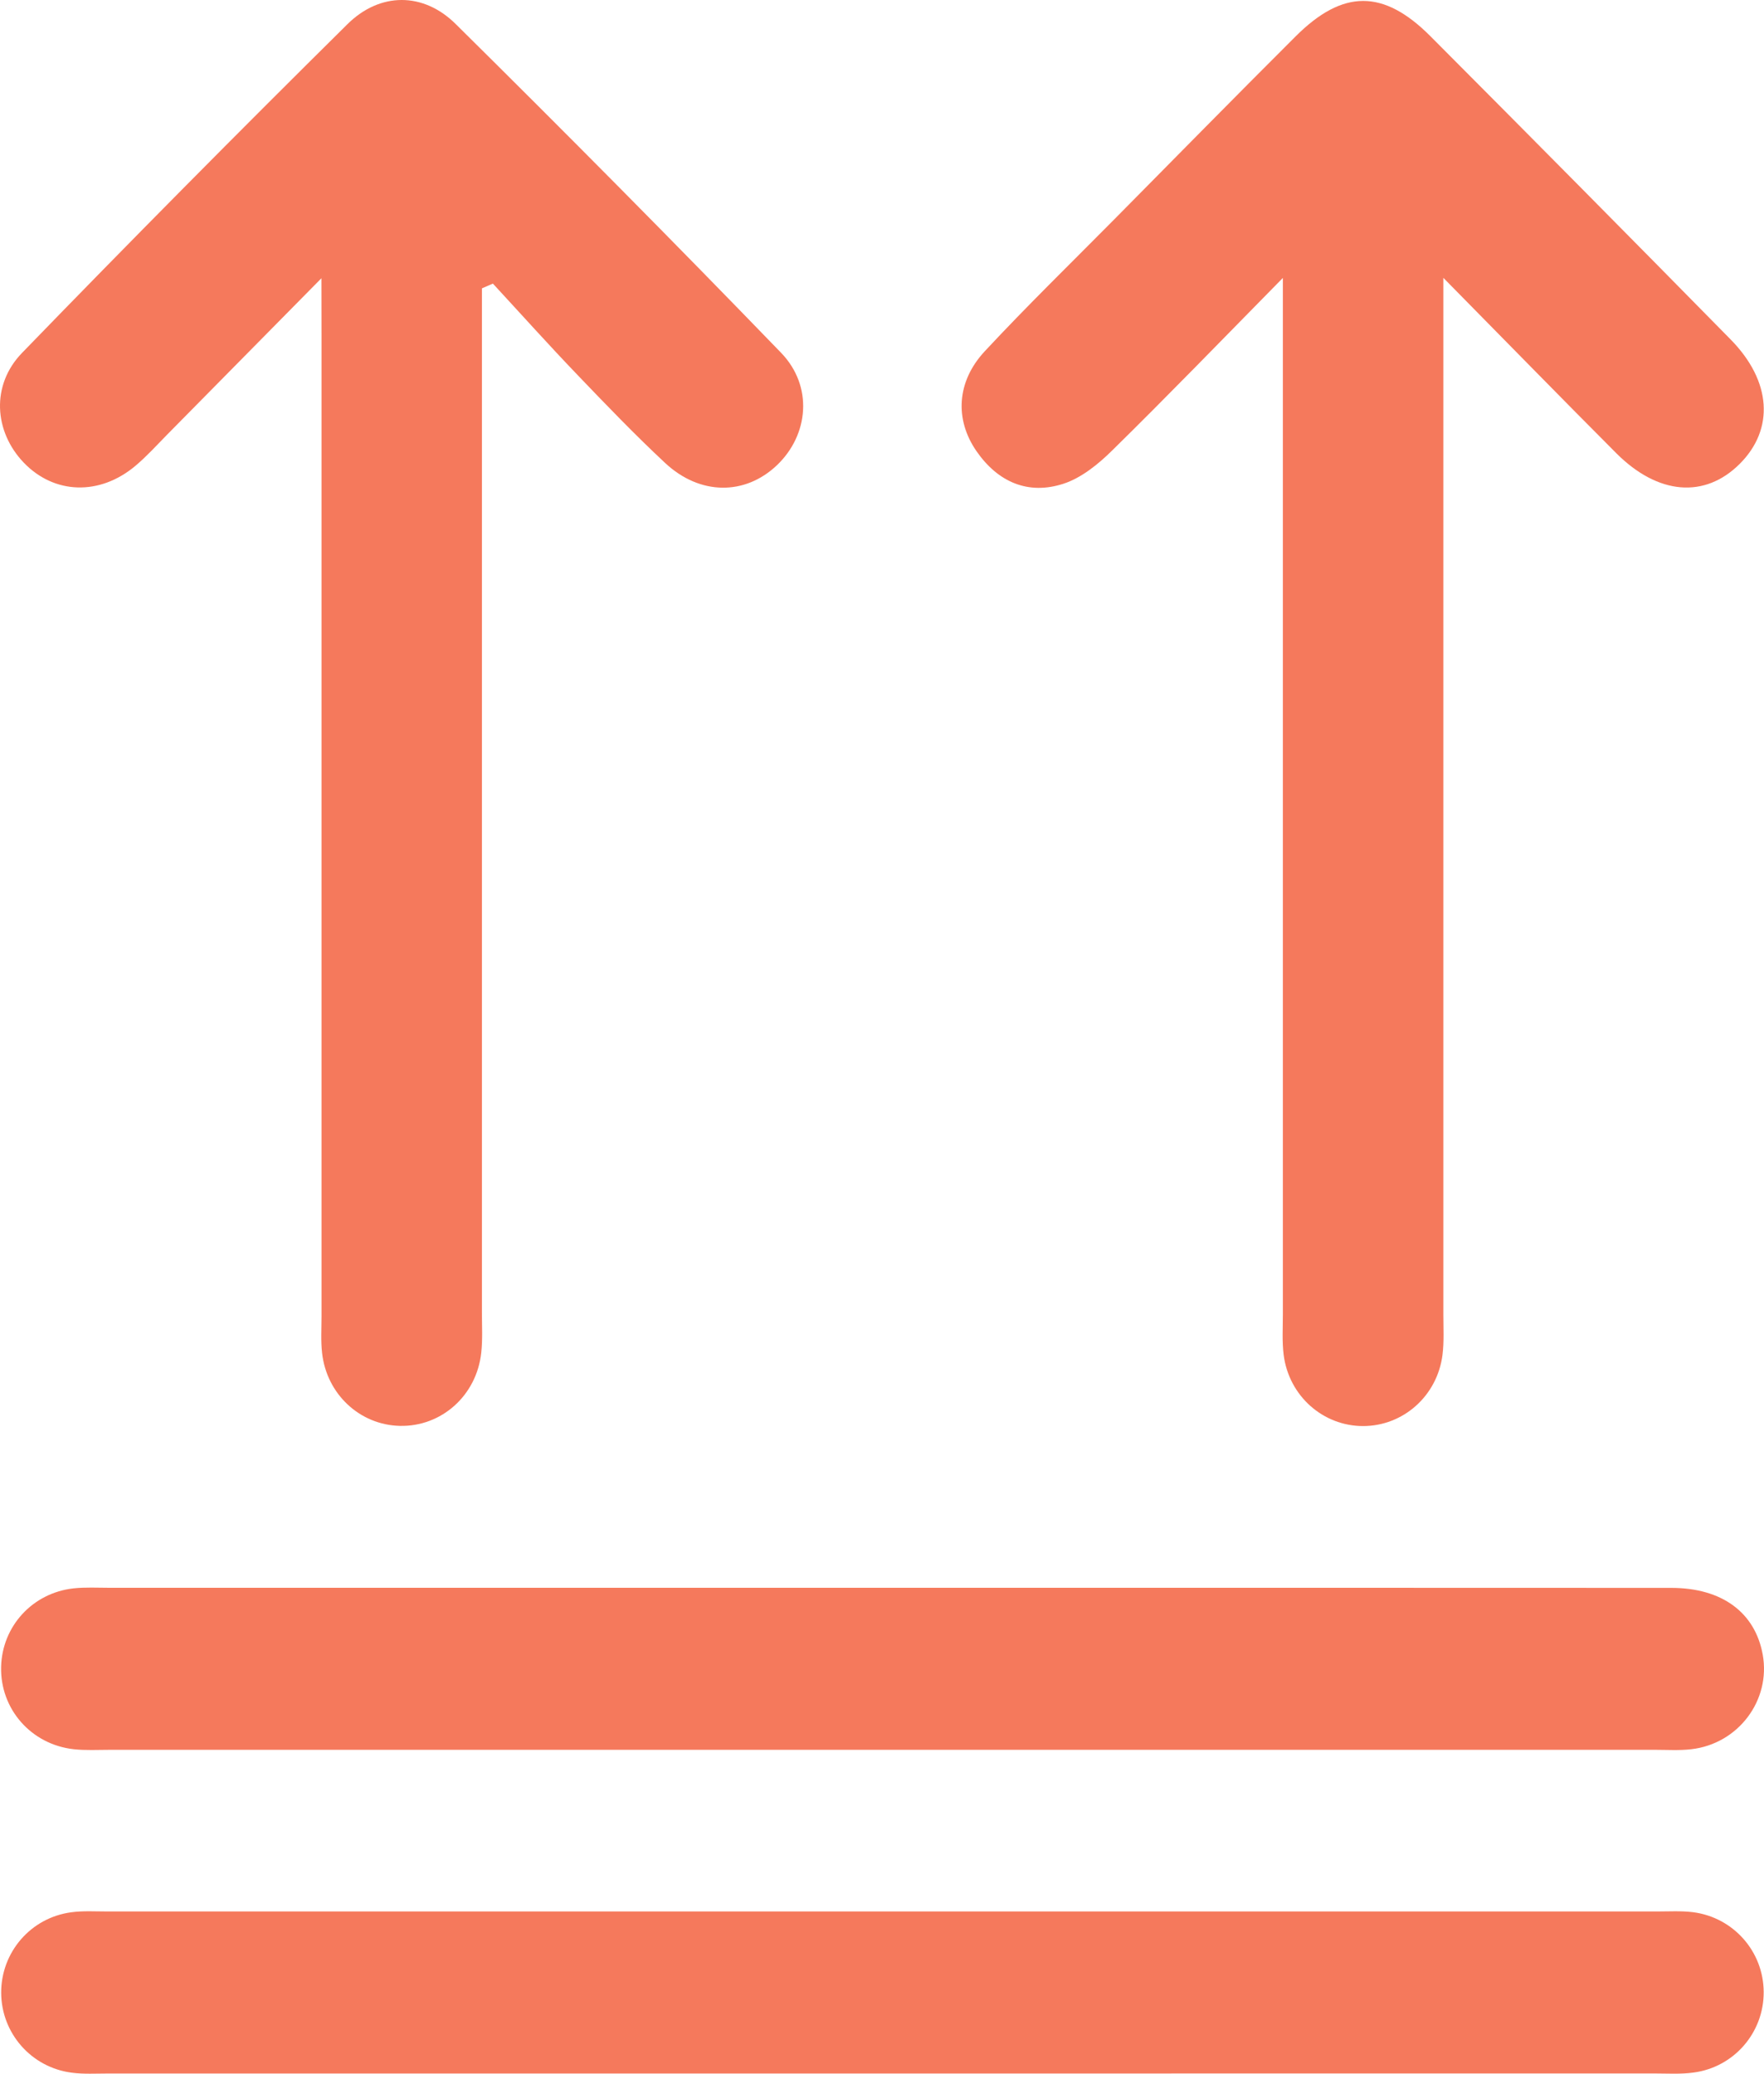 <svg width="57" height="67" viewBox="0 0 57 67" fill="none" xmlns="http://www.w3.org/2000/svg">
<path d="M10.386 8.99C8.548 10.854 6.971 12.451 5.395 14.049C5.061 14.389 4.74 14.744 4.377 15.05C3.217 16.025 1.747 15.973 0.763 14.943C-0.19 13.944 -0.298 12.446 0.711 11.403C4.18 7.824 7.686 4.284 11.227 0.781C12.276 -0.257 13.677 -0.262 14.725 0.776C18.267 4.279 21.775 7.816 25.239 11.398C26.282 12.478 26.135 14.051 25.104 15.032C24.074 16.01 22.622 16.01 21.495 14.961C20.514 14.046 19.582 13.076 18.653 12.106C17.728 11.142 16.835 10.146 15.927 9.163C15.807 9.215 15.691 9.265 15.572 9.317C15.572 9.764 15.572 10.214 15.572 10.661C15.572 21.241 15.572 31.819 15.572 42.399C15.572 42.833 15.598 43.272 15.551 43.703C15.401 45.092 14.262 46.101 12.918 46.069C11.626 46.038 10.554 45.044 10.407 43.711C10.363 43.324 10.389 42.929 10.389 42.537C10.389 31.957 10.389 21.379 10.389 10.799C10.386 10.331 10.386 9.861 10.386 8.99Z" fill="#F5795C"/>
<path d="M46.639 8.977C46.639 9.814 46.639 10.274 46.639 10.734C46.639 21.314 46.639 31.892 46.639 42.472C46.639 42.906 46.665 43.348 46.611 43.776C46.442 45.102 45.34 46.075 44.045 46.075C42.751 46.075 41.648 45.102 41.479 43.776C41.425 43.348 41.453 42.906 41.453 42.472C41.453 31.892 41.453 21.314 41.453 10.734C41.453 10.274 41.453 9.816 41.453 8.98C39.452 11.014 37.72 12.804 35.944 14.548C35.494 14.993 34.95 15.437 34.367 15.628C33.223 16.002 32.245 15.576 31.553 14.577C30.844 13.552 30.909 12.326 31.823 11.346C33.182 9.887 34.611 8.496 36.011 7.082C37.961 5.11 39.905 3.131 41.868 1.173C43.393 -0.348 44.705 -0.354 46.227 1.176C49.469 4.428 52.7 7.691 55.92 10.966C57.249 12.316 57.339 13.868 56.213 14.99C55.087 16.111 53.578 15.994 52.229 14.645C50.44 12.851 48.672 11.04 46.639 8.977Z" fill="#F5795C"/>
<path d="M28.511 51.3C37.008 51.3 45.505 51.298 54.002 51.303C55.646 51.303 56.713 52.1 56.959 53.46C57.225 54.932 56.172 56.341 54.652 56.516C54.269 56.561 53.875 56.535 53.489 56.535C36.84 56.535 20.191 56.535 3.544 56.535C3.155 56.535 2.764 56.558 2.381 56.516C1.001 56.362 0.002 55.212 0.036 53.855C0.067 52.545 1.048 51.468 2.373 51.319C2.757 51.277 3.15 51.3 3.536 51.3C11.862 51.3 20.185 51.3 28.511 51.3Z" fill="#F5795C"/>
<path d="M28.589 66.994C20.221 66.994 11.854 66.994 3.487 66.994C3.098 66.994 2.707 67.018 2.324 66.968C1.012 66.801 0.043 65.692 0.038 64.385C0.033 63.078 0.991 61.959 2.303 61.784C2.687 61.732 3.078 61.758 3.466 61.758C20.157 61.758 36.85 61.758 53.541 61.758C53.93 61.758 54.321 61.734 54.704 61.781C56.016 61.949 56.985 63.055 56.99 64.362C56.995 65.669 56.037 66.788 54.724 66.963C54.3 67.021 53.862 66.992 53.432 66.992C45.151 66.994 36.868 66.994 28.589 66.994Z" fill="#F5795C"/>
</svg>
